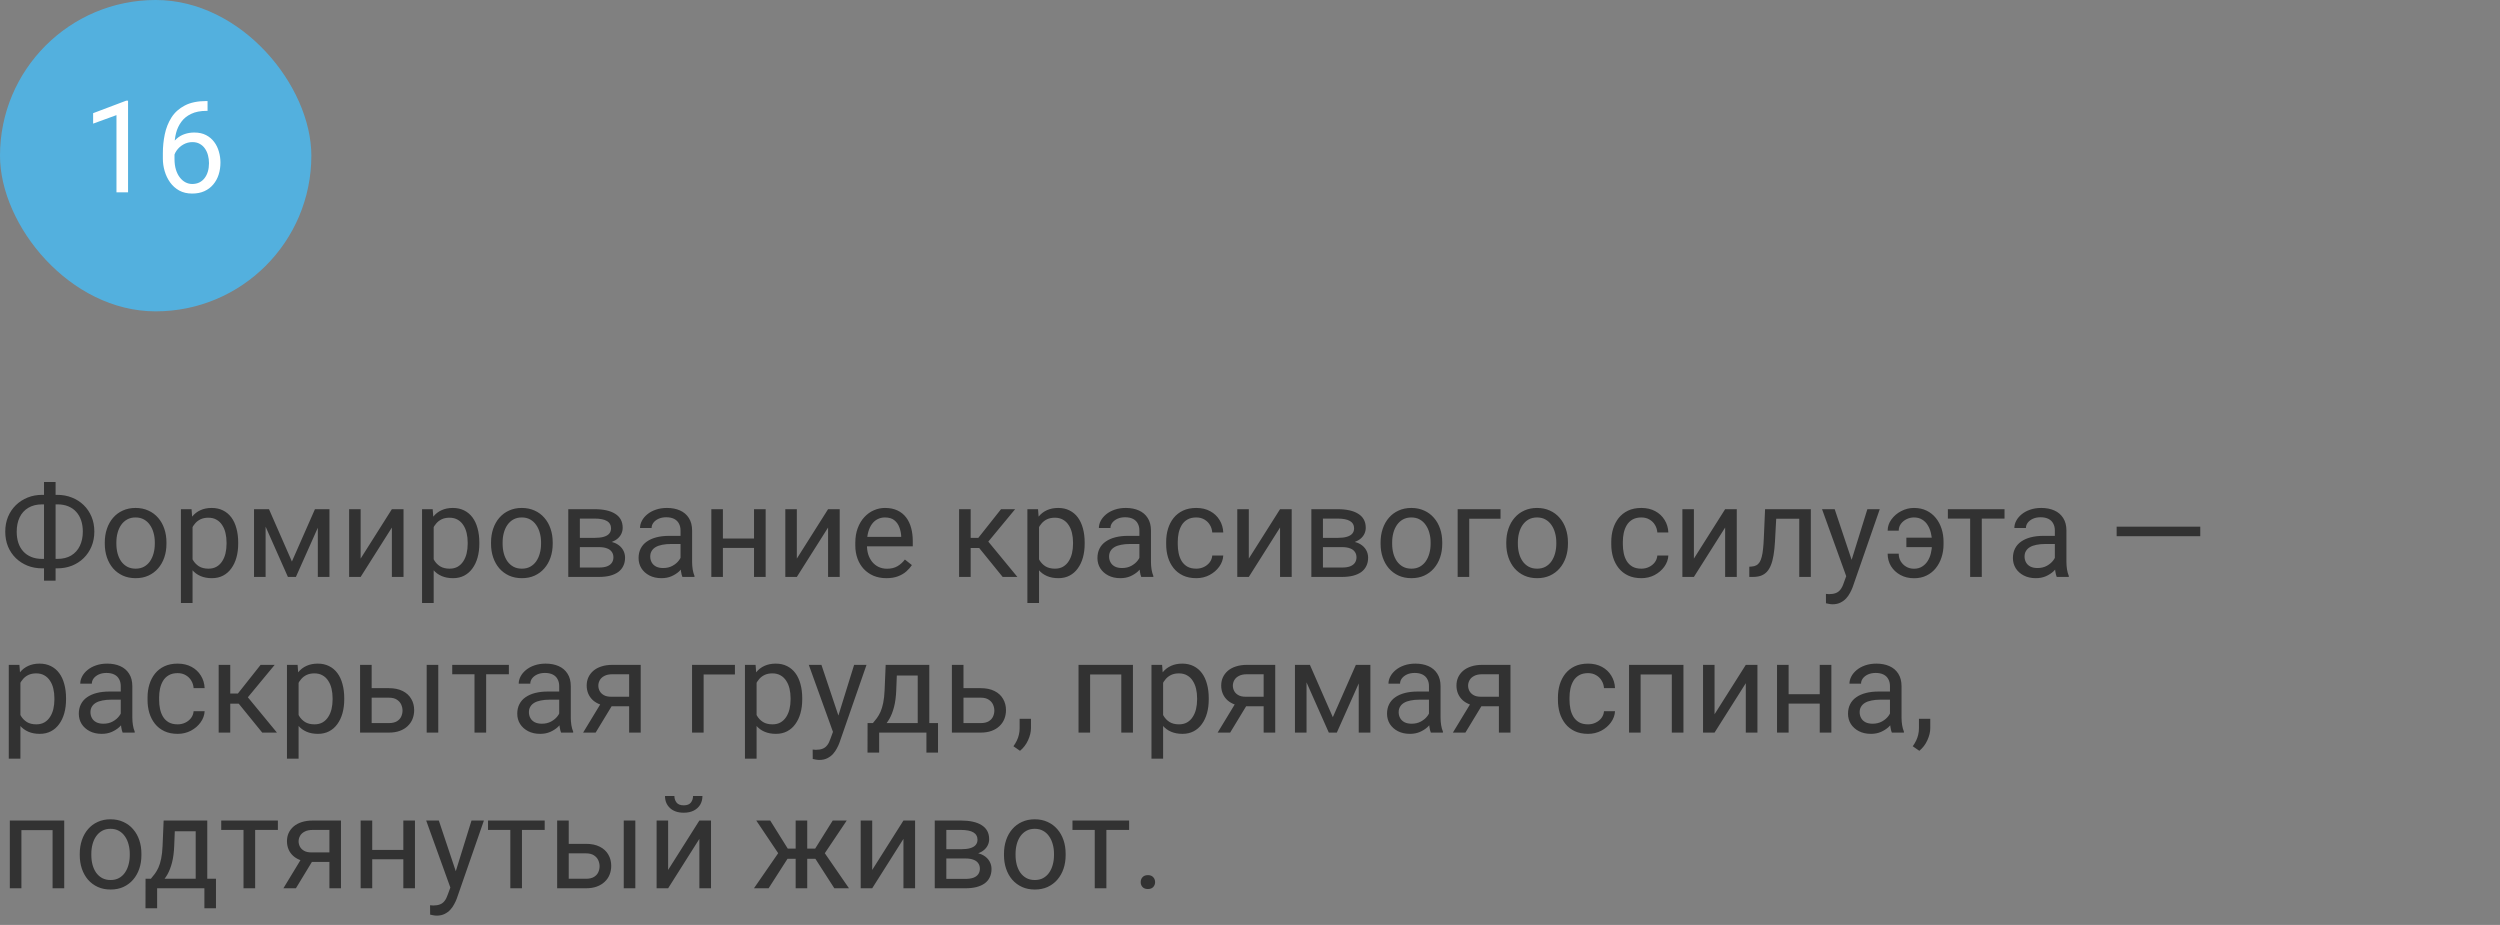 <?xml version="1.0" encoding="UTF-8"?> <svg xmlns="http://www.w3.org/2000/svg" width="273" height="101" viewBox="0 0 273 101" fill="none"><rect x="0" y="0" width="273" height="101" fill="#808080" stroke="none"/><rect width="34" height="34" rx="17" fill="#53B0DE"></rect><path d="M13.983 10.992V21H12.719V12.571L10.169 13.501V12.359L13.785 10.992H13.983ZM22.556 11.033H22.665V12.106H22.556C21.886 12.106 21.325 12.216 20.874 12.435C20.423 12.649 20.065 12.938 19.801 13.303C19.537 13.663 19.345 14.068 19.227 14.52C19.113 14.971 19.056 15.429 19.056 15.894V17.356C19.056 17.799 19.108 18.19 19.213 18.532C19.318 18.869 19.461 19.154 19.644 19.387C19.826 19.619 20.031 19.795 20.259 19.913C20.491 20.032 20.733 20.091 20.983 20.091C21.275 20.091 21.535 20.036 21.763 19.927C21.991 19.813 22.182 19.656 22.337 19.455C22.496 19.25 22.617 19.009 22.699 18.73C22.781 18.453 22.822 18.147 22.822 17.814C22.822 17.518 22.786 17.233 22.713 16.96C22.64 16.682 22.528 16.436 22.378 16.222C22.227 16.003 22.038 15.832 21.811 15.709C21.587 15.581 21.321 15.518 21.011 15.518C20.66 15.518 20.332 15.604 20.026 15.777C19.726 15.946 19.477 16.169 19.281 16.447C19.09 16.721 18.98 17.019 18.953 17.343L18.283 17.336C18.347 16.826 18.465 16.39 18.639 16.03C18.816 15.666 19.035 15.37 19.295 15.142C19.559 14.909 19.853 14.741 20.177 14.636C20.505 14.526 20.851 14.472 21.216 14.472C21.713 14.472 22.141 14.565 22.501 14.752C22.861 14.939 23.157 15.19 23.39 15.504C23.622 15.814 23.793 16.165 23.902 16.557C24.016 16.944 24.073 17.343 24.073 17.753C24.073 18.222 24.007 18.662 23.875 19.072C23.743 19.482 23.545 19.842 23.28 20.152C23.02 20.462 22.699 20.704 22.316 20.877C21.934 21.05 21.489 21.137 20.983 21.137C20.446 21.137 19.976 21.027 19.575 20.809C19.174 20.585 18.841 20.289 18.577 19.92C18.313 19.551 18.115 19.141 17.982 18.689C17.85 18.238 17.784 17.78 17.784 17.315V16.721C17.784 16.019 17.855 15.331 17.996 14.656C18.137 13.982 18.381 13.371 18.727 12.824C19.078 12.277 19.564 11.842 20.184 11.519C20.803 11.195 21.594 11.033 22.556 11.033Z" fill="white"></path><path d="M4.607 54.038H6.255C6.829 54.038 7.36 54.136 7.848 54.332C8.34 54.523 8.768 54.797 9.133 55.152C9.502 55.508 9.789 55.932 9.994 56.424C10.199 56.911 10.302 57.452 10.302 58.044C10.302 58.636 10.199 59.179 9.994 59.671C9.789 60.163 9.502 60.589 9.133 60.949C8.768 61.305 8.34 61.58 7.848 61.776C7.36 61.968 6.829 62.063 6.255 62.063H4.607C4.033 62.063 3.502 61.968 3.015 61.776C2.527 61.58 2.099 61.305 1.729 60.949C1.365 60.594 1.08 60.172 0.875 59.685C0.674 59.192 0.574 58.65 0.574 58.058C0.574 57.465 0.674 56.925 0.875 56.438C1.08 55.945 1.365 55.522 1.729 55.166C2.099 54.806 2.527 54.528 3.015 54.332C3.502 54.136 4.033 54.038 4.607 54.038ZM4.607 55.077C4.01 55.077 3.505 55.203 3.09 55.453C2.675 55.699 2.361 56.046 2.146 56.492C1.932 56.939 1.825 57.461 1.825 58.058C1.825 58.509 1.884 58.917 2.003 59.281C2.126 59.646 2.306 59.958 2.543 60.218C2.78 60.477 3.072 60.678 3.418 60.819C3.764 60.961 4.161 61.031 4.607 61.031H6.269C6.861 61.031 7.362 60.908 7.772 60.662C8.187 60.411 8.502 60.063 8.716 59.616C8.935 59.165 9.044 58.641 9.044 58.044C9.044 57.597 8.982 57.192 8.859 56.827C8.736 56.463 8.556 56.15 8.319 55.891C8.087 55.631 7.798 55.43 7.451 55.289C7.109 55.148 6.715 55.077 6.269 55.077H4.607ZM6.07 52.637V63.41H4.806V52.637H6.07ZM11.443 59.384V59.227C11.443 58.693 11.521 58.199 11.676 57.743C11.831 57.283 12.054 56.884 12.346 56.547C12.637 56.205 12.991 55.941 13.405 55.754C13.82 55.562 14.285 55.467 14.8 55.467C15.319 55.467 15.787 55.562 16.201 55.754C16.62 55.941 16.976 56.205 17.268 56.547C17.564 56.884 17.789 57.283 17.944 57.743C18.099 58.199 18.177 58.693 18.177 59.227V59.384C18.177 59.917 18.099 60.411 17.944 60.867C17.789 61.323 17.564 61.722 17.268 62.063C16.976 62.401 16.623 62.665 16.208 62.856C15.798 63.043 15.333 63.137 14.813 63.137C14.294 63.137 13.827 63.043 13.412 62.856C12.997 62.665 12.642 62.401 12.346 62.063C12.054 61.722 11.831 61.323 11.676 60.867C11.521 60.411 11.443 59.917 11.443 59.384ZM12.708 59.227V59.384C12.708 59.753 12.751 60.102 12.838 60.43C12.925 60.753 13.054 61.04 13.227 61.291C13.405 61.542 13.626 61.74 13.891 61.886C14.155 62.027 14.463 62.098 14.813 62.098C15.16 62.098 15.463 62.027 15.723 61.886C15.987 61.74 16.206 61.542 16.379 61.291C16.552 61.04 16.682 60.753 16.769 60.43C16.86 60.102 16.905 59.753 16.905 59.384V59.227C16.905 58.862 16.86 58.518 16.769 58.194C16.682 57.866 16.55 57.577 16.372 57.326C16.199 57.071 15.98 56.87 15.716 56.725C15.456 56.579 15.151 56.506 14.8 56.506C14.454 56.506 14.148 56.579 13.884 56.725C13.624 56.87 13.405 57.071 13.227 57.326C13.054 57.577 12.925 57.866 12.838 58.194C12.751 58.518 12.708 58.862 12.708 59.227ZM21.027 57.025V65.844H19.756V55.603H20.918L21.027 57.025ZM26.011 59.24V59.384C26.011 59.922 25.947 60.421 25.819 60.881C25.692 61.337 25.505 61.733 25.259 62.07C25.017 62.408 24.719 62.67 24.363 62.856C24.008 63.043 23.6 63.137 23.14 63.137C22.67 63.137 22.256 63.059 21.895 62.904C21.535 62.749 21.23 62.524 20.98 62.227C20.729 61.931 20.528 61.576 20.378 61.161C20.232 60.746 20.132 60.279 20.077 59.76V58.994C20.132 58.447 20.234 57.957 20.385 57.524C20.535 57.092 20.733 56.722 20.98 56.417C21.23 56.107 21.533 55.872 21.889 55.713C22.244 55.549 22.654 55.467 23.119 55.467C23.584 55.467 23.996 55.558 24.356 55.74C24.716 55.918 25.02 56.173 25.266 56.506C25.512 56.839 25.696 57.237 25.819 57.702C25.947 58.162 26.011 58.675 26.011 59.24ZM24.739 59.384V59.24C24.739 58.871 24.701 58.525 24.623 58.201C24.546 57.873 24.425 57.586 24.261 57.34C24.101 57.089 23.896 56.893 23.645 56.752C23.395 56.606 23.096 56.533 22.75 56.533C22.431 56.533 22.153 56.588 21.916 56.697C21.684 56.807 21.485 56.955 21.321 57.142C21.157 57.324 21.023 57.533 20.918 57.77C20.818 58.003 20.742 58.245 20.692 58.495V60.266C20.784 60.585 20.911 60.885 21.075 61.168C21.239 61.446 21.458 61.672 21.731 61.845C22.005 62.013 22.349 62.098 22.764 62.098C23.105 62.098 23.399 62.027 23.645 61.886C23.896 61.74 24.101 61.542 24.261 61.291C24.425 61.04 24.546 60.753 24.623 60.43C24.701 60.102 24.739 59.753 24.739 59.384ZM31.876 61.318L34.392 55.603H35.608L32.313 63H31.439L28.157 55.603H29.374L31.876 61.318ZM29.005 55.603V63H27.74V55.603H29.005ZM34.706 63V55.603H35.977V63H34.706ZM39.382 60.997L42.793 55.603H44.065V63H42.793V57.606L39.382 63H38.124V55.603H39.382V60.997ZM47.359 57.025V65.844H46.088V55.603H47.25L47.359 57.025ZM52.343 59.24V59.384C52.343 59.922 52.279 60.421 52.151 60.881C52.024 61.337 51.837 61.733 51.591 62.07C51.349 62.408 51.051 62.67 50.695 62.856C50.34 63.043 49.932 63.137 49.472 63.137C49.002 63.137 48.588 63.059 48.227 62.904C47.867 62.749 47.562 62.524 47.312 62.227C47.061 61.931 46.86 61.576 46.71 61.161C46.564 60.746 46.464 60.279 46.409 59.76V58.994C46.464 58.447 46.566 57.957 46.717 57.524C46.867 57.092 47.065 56.722 47.312 56.417C47.562 56.107 47.865 55.872 48.221 55.713C48.576 55.549 48.986 55.467 49.451 55.467C49.916 55.467 50.328 55.558 50.688 55.74C51.048 55.918 51.352 56.173 51.598 56.506C51.844 56.839 52.028 57.237 52.151 57.702C52.279 58.162 52.343 58.675 52.343 59.24ZM51.071 59.384V59.24C51.071 58.871 51.033 58.525 50.955 58.201C50.878 57.873 50.757 57.586 50.593 57.34C50.433 57.089 50.228 56.893 49.977 56.752C49.727 56.606 49.428 56.533 49.082 56.533C48.763 56.533 48.485 56.588 48.248 56.697C48.016 56.807 47.817 56.955 47.653 57.142C47.489 57.324 47.355 57.533 47.25 57.77C47.15 58.003 47.075 58.245 47.024 58.495V60.266C47.116 60.585 47.243 60.885 47.407 61.168C47.571 61.446 47.79 61.672 48.063 61.845C48.337 62.013 48.681 62.098 49.096 62.098C49.438 62.098 49.731 62.027 49.977 61.886C50.228 61.74 50.433 61.542 50.593 61.291C50.757 61.04 50.878 60.753 50.955 60.43C51.033 60.102 51.071 59.753 51.071 59.384ZM53.621 59.384V59.227C53.621 58.693 53.699 58.199 53.853 57.743C54.008 57.283 54.232 56.884 54.523 56.547C54.815 56.205 55.168 55.941 55.583 55.754C55.998 55.562 56.463 55.467 56.977 55.467C57.497 55.467 57.964 55.562 58.379 55.754C58.798 55.941 59.154 56.205 59.445 56.547C59.742 56.884 59.967 57.283 60.122 57.743C60.277 58.199 60.355 58.693 60.355 59.227V59.384C60.355 59.917 60.277 60.411 60.122 60.867C59.967 61.323 59.742 61.722 59.445 62.063C59.154 62.401 58.8 62.665 58.386 62.856C57.976 63.043 57.511 63.137 56.991 63.137C56.472 63.137 56.005 63.043 55.59 62.856C55.175 62.665 54.82 62.401 54.523 62.063C54.232 61.722 54.008 61.323 53.853 60.867C53.699 60.411 53.621 59.917 53.621 59.384ZM54.886 59.227V59.384C54.886 59.753 54.929 60.102 55.016 60.43C55.102 60.753 55.232 61.04 55.405 61.291C55.583 61.542 55.804 61.74 56.068 61.886C56.333 62.027 56.64 62.098 56.991 62.098C57.338 62.098 57.641 62.027 57.9 61.886C58.165 61.74 58.383 61.542 58.557 61.291C58.73 61.04 58.86 60.753 58.946 60.43C59.037 60.102 59.083 59.753 59.083 59.384V59.227C59.083 58.862 59.037 58.518 58.946 58.194C58.86 57.866 58.727 57.577 58.55 57.326C58.377 57.071 58.158 56.87 57.894 56.725C57.634 56.579 57.328 56.506 56.977 56.506C56.631 56.506 56.326 56.579 56.062 56.725C55.802 56.87 55.583 57.071 55.405 57.326C55.232 57.577 55.102 57.866 55.016 58.194C54.929 58.518 54.886 58.862 54.886 59.227ZM65.413 59.746H62.986L62.973 58.734H64.955C65.347 58.734 65.673 58.696 65.933 58.618C66.197 58.541 66.395 58.425 66.527 58.27C66.659 58.115 66.726 57.923 66.726 57.695C66.726 57.518 66.687 57.363 66.609 57.23C66.537 57.094 66.425 56.982 66.274 56.895C66.124 56.804 65.937 56.738 65.714 56.697C65.495 56.652 65.238 56.629 64.941 56.629H63.321V63H62.057V55.603H64.941C65.411 55.603 65.832 55.645 66.206 55.727C66.584 55.809 66.906 55.934 67.17 56.102C67.439 56.267 67.644 56.476 67.785 56.731C67.926 56.987 67.997 57.287 67.997 57.634C67.997 57.857 67.951 58.069 67.86 58.27C67.769 58.47 67.635 58.648 67.457 58.803C67.279 58.958 67.061 59.085 66.801 59.185C66.541 59.281 66.243 59.343 65.905 59.37L65.413 59.746ZM65.413 63H62.528L63.157 61.975H65.413C65.764 61.975 66.056 61.931 66.288 61.845C66.52 61.754 66.694 61.626 66.808 61.462C66.926 61.293 66.985 61.093 66.985 60.86C66.985 60.628 66.926 60.43 66.808 60.266C66.694 60.097 66.52 59.969 66.288 59.883C66.056 59.792 65.764 59.746 65.413 59.746H63.492L63.506 58.734H65.905L66.363 59.117C66.769 59.149 67.113 59.249 67.395 59.418C67.678 59.587 67.892 59.801 68.038 60.06C68.184 60.316 68.257 60.594 68.257 60.895C68.257 61.241 68.191 61.546 68.059 61.81C67.931 62.075 67.744 62.296 67.498 62.474C67.252 62.647 66.954 62.779 66.603 62.87C66.252 62.957 65.855 63 65.413 63ZM74.314 61.735V57.928C74.314 57.636 74.254 57.383 74.136 57.169C74.022 56.95 73.849 56.782 73.616 56.663C73.384 56.545 73.097 56.485 72.755 56.485C72.436 56.485 72.156 56.54 71.914 56.649C71.677 56.759 71.49 56.902 71.353 57.08C71.221 57.258 71.155 57.449 71.155 57.654H69.891C69.891 57.39 69.959 57.128 70.096 56.868C70.232 56.608 70.428 56.374 70.684 56.164C70.943 55.95 71.253 55.781 71.613 55.658C71.978 55.531 72.383 55.467 72.83 55.467C73.368 55.467 73.842 55.558 74.252 55.74C74.667 55.922 74.99 56.198 75.223 56.567C75.46 56.932 75.578 57.39 75.578 57.941V61.387C75.578 61.633 75.599 61.895 75.64 62.173C75.685 62.451 75.751 62.69 75.838 62.891V63H74.519C74.455 62.854 74.405 62.66 74.368 62.419C74.332 62.173 74.314 61.945 74.314 61.735ZM74.532 58.516L74.546 59.404H73.268C72.908 59.404 72.586 59.434 72.304 59.493C72.021 59.548 71.784 59.632 71.593 59.746C71.401 59.86 71.255 60.004 71.155 60.177C71.055 60.345 71.005 60.544 71.005 60.772C71.005 61.004 71.057 61.216 71.162 61.407C71.267 61.599 71.424 61.751 71.634 61.865C71.848 61.975 72.11 62.029 72.42 62.029C72.807 62.029 73.149 61.947 73.445 61.783C73.742 61.619 73.976 61.419 74.149 61.182C74.327 60.945 74.423 60.715 74.436 60.491L74.977 61.1C74.945 61.291 74.858 61.503 74.717 61.735C74.576 61.968 74.386 62.191 74.149 62.405C73.917 62.615 73.639 62.79 73.315 62.932C72.996 63.068 72.636 63.137 72.235 63.137C71.734 63.137 71.294 63.039 70.916 62.843C70.542 62.647 70.251 62.385 70.041 62.057C69.836 61.724 69.733 61.352 69.733 60.942C69.733 60.546 69.811 60.197 69.966 59.897C70.121 59.591 70.344 59.338 70.636 59.138C70.927 58.933 71.278 58.778 71.689 58.673C72.099 58.568 72.557 58.516 73.062 58.516H74.532ZM82.585 58.81V59.835H78.675V58.81H82.585ZM78.941 55.603V63H77.677V55.603H78.941ZM83.61 55.603V63H82.339V55.603H83.61ZM87.015 60.997L90.426 55.603H91.697V63H90.426V57.606L87.015 63H85.757V55.603H87.015V60.997ZM96.797 63.137C96.282 63.137 95.815 63.05 95.395 62.877C94.981 62.699 94.623 62.451 94.322 62.132C94.026 61.813 93.798 61.435 93.639 60.997C93.479 60.56 93.399 60.081 93.399 59.562V59.274C93.399 58.673 93.488 58.137 93.666 57.668C93.844 57.194 94.085 56.793 94.391 56.465C94.696 56.137 95.042 55.888 95.43 55.72C95.817 55.551 96.218 55.467 96.633 55.467C97.162 55.467 97.617 55.558 98 55.74C98.387 55.922 98.704 56.178 98.95 56.506C99.196 56.829 99.379 57.212 99.497 57.654C99.616 58.092 99.675 58.57 99.675 59.09V59.657H94.151V58.625H98.41V58.529C98.392 58.201 98.324 57.882 98.205 57.572C98.091 57.262 97.909 57.007 97.658 56.807C97.408 56.606 97.066 56.506 96.633 56.506C96.346 56.506 96.081 56.567 95.84 56.69C95.598 56.809 95.391 56.987 95.218 57.224C95.045 57.461 94.91 57.75 94.814 58.092C94.719 58.434 94.671 58.828 94.671 59.274V59.562C94.671 59.912 94.719 60.243 94.814 60.553C94.915 60.858 95.058 61.127 95.245 61.359C95.436 61.592 95.667 61.774 95.936 61.906C96.209 62.038 96.519 62.105 96.865 62.105C97.312 62.105 97.69 62.013 98 61.831C98.31 61.649 98.581 61.405 98.814 61.1L99.579 61.708C99.42 61.95 99.217 62.18 98.971 62.398C98.725 62.617 98.421 62.795 98.061 62.932C97.706 63.068 97.284 63.137 96.797 63.137ZM105.998 55.603V63H104.733V55.603H105.998ZM110.852 55.603L107.345 59.842H105.574L105.383 58.734H106.832L109.313 55.603H110.852ZM109.491 63L106.771 59.65L107.584 58.734L111.098 63H109.491ZM113.463 57.025V65.844H112.191V55.603H113.354L113.463 57.025ZM118.446 59.24V59.384C118.446 59.922 118.382 60.421 118.255 60.881C118.127 61.337 117.94 61.733 117.694 62.07C117.453 62.408 117.154 62.67 116.799 62.856C116.443 63.043 116.035 63.137 115.575 63.137C115.106 63.137 114.691 63.059 114.331 62.904C113.971 62.749 113.666 62.524 113.415 62.227C113.164 61.931 112.964 61.576 112.813 61.161C112.668 60.746 112.567 60.279 112.513 59.76V58.994C112.567 58.447 112.67 57.957 112.82 57.524C112.971 57.092 113.169 56.722 113.415 56.417C113.666 56.107 113.969 55.872 114.324 55.713C114.68 55.549 115.09 55.467 115.555 55.467C116.02 55.467 116.432 55.558 116.792 55.74C117.152 55.918 117.455 56.173 117.701 56.506C117.947 56.839 118.132 57.237 118.255 57.702C118.382 58.162 118.446 58.675 118.446 59.24ZM117.175 59.384V59.24C117.175 58.871 117.136 58.525 117.059 58.201C116.981 57.873 116.86 57.586 116.696 57.34C116.537 57.089 116.332 56.893 116.081 56.752C115.83 56.606 115.532 56.533 115.186 56.533C114.867 56.533 114.589 56.588 114.352 56.697C114.119 56.807 113.921 56.955 113.757 57.142C113.593 57.324 113.458 57.533 113.354 57.77C113.253 58.003 113.178 58.245 113.128 58.495V60.266C113.219 60.585 113.347 60.885 113.511 61.168C113.675 61.446 113.894 61.672 114.167 61.845C114.44 62.013 114.785 62.098 115.199 62.098C115.541 62.098 115.835 62.027 116.081 61.886C116.332 61.74 116.537 61.542 116.696 61.291C116.86 61.04 116.981 60.753 117.059 60.43C117.136 60.102 117.175 59.753 117.175 59.384ZM124.421 61.735V57.928C124.421 57.636 124.362 57.383 124.243 57.169C124.129 56.95 123.956 56.782 123.724 56.663C123.491 56.545 123.204 56.485 122.862 56.485C122.543 56.485 122.263 56.54 122.021 56.649C121.785 56.759 121.598 56.902 121.461 57.08C121.329 57.258 121.263 57.449 121.263 57.654H119.998C119.998 57.39 120.066 57.128 120.203 56.868C120.34 56.608 120.536 56.374 120.791 56.164C121.051 55.95 121.361 55.781 121.721 55.658C122.085 55.531 122.491 55.467 122.938 55.467C123.475 55.467 123.949 55.558 124.359 55.74C124.774 55.922 125.098 56.198 125.33 56.567C125.567 56.932 125.686 57.39 125.686 57.941V61.387C125.686 61.633 125.706 61.895 125.747 62.173C125.793 62.451 125.859 62.69 125.945 62.891V63H124.626C124.562 62.854 124.512 62.66 124.476 62.419C124.439 62.173 124.421 61.945 124.421 61.735ZM124.64 58.516L124.653 59.404H123.375C123.015 59.404 122.694 59.434 122.411 59.493C122.129 59.548 121.892 59.632 121.7 59.746C121.509 59.86 121.363 60.004 121.263 60.177C121.162 60.345 121.112 60.544 121.112 60.772C121.112 61.004 121.165 61.216 121.27 61.407C121.374 61.599 121.532 61.751 121.741 61.865C121.955 61.975 122.217 62.029 122.527 62.029C122.915 62.029 123.257 61.947 123.553 61.783C123.849 61.619 124.084 61.419 124.257 61.182C124.435 60.945 124.53 60.715 124.544 60.491L125.084 61.1C125.052 61.291 124.965 61.503 124.824 61.735C124.683 61.968 124.494 62.191 124.257 62.405C124.024 62.615 123.746 62.79 123.423 62.932C123.104 63.068 122.744 63.137 122.343 63.137C121.841 63.137 121.402 63.039 121.023 62.843C120.65 62.647 120.358 62.385 120.148 62.057C119.943 61.724 119.841 61.352 119.841 60.942C119.841 60.546 119.918 60.197 120.073 59.897C120.228 59.591 120.451 59.338 120.743 59.138C121.035 58.933 121.386 58.778 121.796 58.673C122.206 58.568 122.664 58.516 123.17 58.516H124.64ZM130.635 62.098C130.936 62.098 131.214 62.036 131.469 61.913C131.724 61.79 131.934 61.621 132.098 61.407C132.262 61.188 132.355 60.94 132.378 60.662H133.581C133.558 61.1 133.41 61.508 133.137 61.886C132.868 62.259 132.515 62.562 132.077 62.795C131.64 63.023 131.159 63.137 130.635 63.137C130.079 63.137 129.593 63.039 129.179 62.843C128.769 62.647 128.427 62.378 128.153 62.036C127.884 61.694 127.682 61.302 127.545 60.86C127.413 60.414 127.347 59.942 127.347 59.445V59.158C127.347 58.661 127.413 58.192 127.545 57.75C127.682 57.303 127.884 56.909 128.153 56.567C128.427 56.226 128.769 55.957 129.179 55.761C129.593 55.565 130.079 55.467 130.635 55.467C131.214 55.467 131.719 55.585 132.152 55.822C132.585 56.055 132.925 56.374 133.171 56.779C133.422 57.18 133.558 57.636 133.581 58.147H132.378C132.355 57.841 132.269 57.565 132.118 57.319C131.972 57.073 131.772 56.877 131.517 56.731C131.266 56.581 130.972 56.506 130.635 56.506C130.247 56.506 129.922 56.583 129.657 56.738C129.397 56.889 129.19 57.094 129.035 57.353C128.885 57.609 128.775 57.894 128.707 58.208C128.643 58.518 128.611 58.835 128.611 59.158V59.445C128.611 59.769 128.643 60.088 128.707 60.402C128.771 60.717 128.878 61.002 129.028 61.257C129.183 61.512 129.391 61.717 129.65 61.872C129.915 62.023 130.243 62.098 130.635 62.098ZM136.37 60.997L139.781 55.603H141.053V63H139.781V57.606L136.37 63H135.112V55.603H136.37V60.997ZM146.556 59.746H144.129L144.115 58.734H146.098C146.49 58.734 146.815 58.696 147.075 58.618C147.34 58.541 147.538 58.425 147.67 58.27C147.802 58.115 147.868 57.923 147.868 57.695C147.868 57.518 147.829 57.363 147.752 57.23C147.679 57.094 147.567 56.982 147.417 56.895C147.267 56.804 147.08 56.738 146.856 56.697C146.638 56.652 146.38 56.629 146.084 56.629H144.464V63H143.199V55.603H146.084C146.553 55.603 146.975 55.645 147.349 55.727C147.727 55.809 148.048 55.934 148.312 56.102C148.581 56.267 148.786 56.476 148.928 56.731C149.069 56.987 149.14 57.287 149.14 57.634C149.14 57.857 149.094 58.069 149.003 58.27C148.912 58.47 148.777 58.648 148.6 58.803C148.422 58.958 148.203 59.085 147.943 59.185C147.684 59.281 147.385 59.343 147.048 59.37L146.556 59.746ZM146.556 63H143.671L144.3 61.975H146.556C146.907 61.975 147.198 61.931 147.431 61.845C147.663 61.754 147.836 61.626 147.95 61.462C148.069 61.293 148.128 61.093 148.128 60.86C148.128 60.628 148.069 60.43 147.95 60.266C147.836 60.097 147.663 59.969 147.431 59.883C147.198 59.792 146.907 59.746 146.556 59.746H144.635L144.648 58.734H147.048L147.506 59.117C147.911 59.149 148.256 59.249 148.538 59.418C148.821 59.587 149.035 59.801 149.181 60.06C149.326 60.316 149.399 60.594 149.399 60.895C149.399 61.241 149.333 61.546 149.201 61.81C149.074 62.075 148.887 62.296 148.641 62.474C148.395 62.647 148.096 62.779 147.745 62.87C147.394 62.957 146.998 63 146.556 63ZM150.76 59.384V59.227C150.76 58.693 150.837 58.199 150.992 57.743C151.147 57.283 151.37 56.884 151.662 56.547C151.954 56.205 152.307 55.941 152.722 55.754C153.136 55.562 153.601 55.467 154.116 55.467C154.636 55.467 155.103 55.562 155.518 55.754C155.937 55.941 156.292 56.205 156.584 56.547C156.88 56.884 157.106 57.283 157.261 57.743C157.416 58.199 157.493 58.693 157.493 59.227V59.384C157.493 59.917 157.416 60.411 157.261 60.867C157.106 61.323 156.88 61.722 156.584 62.063C156.292 62.401 155.939 62.665 155.524 62.856C155.114 63.043 154.649 63.137 154.13 63.137C153.61 63.137 153.143 63.043 152.729 62.856C152.314 62.665 151.958 62.401 151.662 62.063C151.37 61.722 151.147 61.323 150.992 60.867C150.837 60.411 150.76 59.917 150.76 59.384ZM152.024 59.227V59.384C152.024 59.753 152.068 60.102 152.154 60.43C152.241 60.753 152.371 61.04 152.544 61.291C152.722 61.542 152.943 61.74 153.207 61.886C153.471 62.027 153.779 62.098 154.13 62.098C154.476 62.098 154.779 62.027 155.039 61.886C155.303 61.74 155.522 61.542 155.695 61.291C155.868 61.04 155.998 60.753 156.085 60.43C156.176 60.102 156.222 59.753 156.222 59.384V59.227C156.222 58.862 156.176 58.518 156.085 58.194C155.998 57.866 155.866 57.577 155.688 57.326C155.515 57.071 155.297 56.87 155.032 56.725C154.772 56.579 154.467 56.506 154.116 56.506C153.77 56.506 153.465 56.579 153.2 56.725C152.94 56.87 152.722 57.071 152.544 57.326C152.371 57.577 152.241 57.866 152.154 58.194C152.068 58.518 152.024 58.862 152.024 59.227ZM163.857 55.603V56.649H160.439V63H159.175V55.603H163.857ZM164.486 59.384V59.227C164.486 58.693 164.564 58.199 164.719 57.743C164.874 57.283 165.097 56.884 165.389 56.547C165.68 56.205 166.034 55.941 166.448 55.754C166.863 55.562 167.328 55.467 167.843 55.467C168.362 55.467 168.829 55.562 169.244 55.754C169.663 55.941 170.019 56.205 170.311 56.547C170.607 56.884 170.832 57.283 170.987 57.743C171.142 58.199 171.22 58.693 171.22 59.227V59.384C171.22 59.917 171.142 60.411 170.987 60.867C170.832 61.323 170.607 61.722 170.311 62.063C170.019 62.401 169.666 62.665 169.251 62.856C168.841 63.043 168.376 63.137 167.856 63.137C167.337 63.137 166.87 63.043 166.455 62.856C166.04 62.665 165.685 62.401 165.389 62.063C165.097 61.722 164.874 61.323 164.719 60.867C164.564 60.411 164.486 59.917 164.486 59.384ZM165.751 59.227V59.384C165.751 59.753 165.794 60.102 165.881 60.43C165.967 60.753 166.097 61.04 166.271 61.291C166.448 61.542 166.669 61.74 166.934 61.886C167.198 62.027 167.506 62.098 167.856 62.098C168.203 62.098 168.506 62.027 168.766 61.886C169.03 61.74 169.249 61.542 169.422 61.291C169.595 61.04 169.725 60.753 169.812 60.43C169.903 60.102 169.948 59.753 169.948 59.384V59.227C169.948 58.862 169.903 58.518 169.812 58.194C169.725 57.866 169.593 57.577 169.415 57.326C169.242 57.071 169.023 56.87 168.759 56.725C168.499 56.579 168.194 56.506 167.843 56.506C167.496 56.506 167.191 56.579 166.927 56.725C166.667 56.87 166.448 57.071 166.271 57.326C166.097 57.577 165.967 57.866 165.881 58.194C165.794 58.518 165.751 58.862 165.751 59.227ZM179.238 62.098C179.539 62.098 179.817 62.036 180.072 61.913C180.327 61.79 180.537 61.621 180.701 61.407C180.865 61.188 180.959 60.94 180.981 60.662H182.185C182.162 61.1 182.014 61.508 181.74 61.886C181.471 62.259 181.118 62.562 180.681 62.795C180.243 63.023 179.762 63.137 179.238 63.137C178.682 63.137 178.197 63.039 177.782 62.843C177.372 62.647 177.03 62.378 176.757 62.036C176.488 61.694 176.285 61.302 176.148 60.86C176.016 60.414 175.95 59.942 175.95 59.445V59.158C175.95 58.661 176.016 58.192 176.148 57.75C176.285 57.303 176.488 56.909 176.757 56.567C177.03 56.226 177.372 55.957 177.782 55.761C178.197 55.565 178.682 55.467 179.238 55.467C179.817 55.467 180.323 55.585 180.756 55.822C181.189 56.055 181.528 56.374 181.774 56.779C182.025 57.18 182.162 57.636 182.185 58.147H180.981C180.959 57.841 180.872 57.565 180.722 57.319C180.576 57.073 180.375 56.877 180.12 56.731C179.869 56.581 179.576 56.506 179.238 56.506C178.851 56.506 178.525 56.583 178.261 56.738C178.001 56.889 177.794 57.094 177.639 57.353C177.488 57.609 177.379 57.894 177.311 58.208C177.247 58.518 177.215 58.835 177.215 59.158V59.445C177.215 59.769 177.247 60.088 177.311 60.402C177.374 60.717 177.481 61.002 177.632 61.257C177.787 61.512 177.994 61.717 178.254 61.872C178.518 62.023 178.846 62.098 179.238 62.098ZM184.974 60.997L188.385 55.603H189.656V63H188.385V57.606L184.974 63H183.716V55.603H184.974V60.997ZM196.629 55.603V56.649H193.054V55.603H196.629ZM197.743 55.603V63H196.479V55.603H197.743ZM192.746 55.603H194.018L193.826 59.172C193.794 59.723 193.742 60.211 193.669 60.635C193.601 61.054 193.505 61.414 193.382 61.715C193.263 62.016 193.113 62.262 192.931 62.453C192.753 62.64 192.539 62.779 192.288 62.87C192.037 62.957 191.748 63 191.42 63H191.023V61.886L191.297 61.865C191.493 61.852 191.659 61.806 191.796 61.728C191.937 61.651 192.056 61.537 192.151 61.387C192.247 61.232 192.325 61.033 192.384 60.792C192.448 60.55 192.495 60.263 192.527 59.931C192.564 59.598 192.591 59.211 192.609 58.769L192.746 55.603ZM201.858 62.234L203.916 55.603H205.27L202.303 64.142C202.234 64.324 202.143 64.52 202.029 64.73C201.92 64.944 201.779 65.147 201.605 65.338C201.432 65.529 201.223 65.684 200.977 65.803C200.735 65.926 200.446 65.987 200.108 65.987C200.008 65.987 199.881 65.974 199.726 65.946C199.571 65.919 199.461 65.896 199.397 65.878L199.391 64.853C199.427 64.857 199.484 64.862 199.562 64.866C199.644 64.875 199.701 64.88 199.732 64.88C200.02 64.88 200.263 64.841 200.464 64.764C200.664 64.691 200.833 64.565 200.97 64.388C201.111 64.215 201.232 63.975 201.332 63.67L201.858 62.234ZM200.348 55.603L202.269 61.346L202.597 62.679L201.688 63.144L198.967 55.603H200.348ZM209.002 56.506C208.724 56.506 208.457 56.567 208.202 56.69C207.951 56.813 207.744 56.984 207.58 57.203C207.421 57.417 207.341 57.666 207.341 57.948H206.131C206.131 57.506 206.268 57.098 206.541 56.725C206.814 56.346 207.17 56.043 207.607 55.815C208.045 55.583 208.51 55.467 209.002 55.467C209.521 55.467 209.982 55.565 210.383 55.761C210.784 55.957 211.121 56.226 211.395 56.567C211.673 56.909 211.882 57.303 212.023 57.75C212.165 58.192 212.235 58.661 212.235 59.158V59.445C212.235 59.942 212.162 60.414 212.017 60.86C211.875 61.302 211.666 61.697 211.388 62.043C211.114 62.385 210.777 62.654 210.376 62.85C209.979 63.046 209.524 63.144 209.009 63.144C208.457 63.144 207.963 63.025 207.525 62.788C207.092 62.551 206.751 62.232 206.5 61.831C206.254 61.425 206.131 60.97 206.131 60.464H207.341C207.341 60.769 207.414 61.047 207.56 61.298C207.71 61.544 207.91 61.74 208.161 61.886C208.412 62.032 208.694 62.105 209.009 62.105C209.351 62.105 209.645 62.027 209.891 61.872C210.141 61.717 210.346 61.512 210.506 61.257C210.665 61.002 210.782 60.717 210.854 60.402C210.932 60.083 210.971 59.764 210.971 59.445V59.158C210.971 58.835 210.932 58.516 210.854 58.201C210.782 57.887 210.665 57.602 210.506 57.347C210.351 57.092 210.148 56.889 209.897 56.738C209.651 56.583 209.353 56.506 209.002 56.506ZM211.586 58.714V59.746H208.175V58.714H211.586ZM216.412 55.603V63H215.141V55.603H216.412ZM218.894 55.603V56.629H212.707V55.603H218.894ZM224.39 61.735V57.928C224.39 57.636 224.33 57.383 224.212 57.169C224.098 56.95 223.925 56.782 223.692 56.663C223.46 56.545 223.173 56.485 222.831 56.485C222.512 56.485 222.232 56.54 221.99 56.649C221.753 56.759 221.566 56.902 221.43 57.08C221.298 57.258 221.231 57.449 221.231 57.654H219.967C219.967 57.39 220.035 57.128 220.172 56.868C220.309 56.608 220.505 56.374 220.76 56.164C221.02 55.95 221.329 55.781 221.689 55.658C222.054 55.531 222.46 55.467 222.906 55.467C223.444 55.467 223.918 55.558 224.328 55.74C224.743 55.922 225.066 56.198 225.299 56.567C225.536 56.932 225.654 57.39 225.654 57.941V61.387C225.654 61.633 225.675 61.895 225.716 62.173C225.761 62.451 225.827 62.69 225.914 62.891V63H224.595C224.531 62.854 224.481 62.66 224.444 62.419C224.408 62.173 224.39 61.945 224.39 61.735ZM224.608 58.516L224.622 59.404H223.344C222.984 59.404 222.662 59.434 222.38 59.493C222.097 59.548 221.86 59.632 221.669 59.746C221.478 59.86 221.332 60.004 221.231 60.177C221.131 60.345 221.081 60.544 221.081 60.772C221.081 61.004 221.133 61.216 221.238 61.407C221.343 61.599 221.5 61.751 221.71 61.865C221.924 61.975 222.186 62.029 222.496 62.029C222.883 62.029 223.225 61.947 223.521 61.783C223.818 61.619 224.052 61.419 224.226 61.182C224.403 60.945 224.499 60.715 224.513 60.491L225.053 61.1C225.021 61.291 224.934 61.503 224.793 61.735C224.652 61.968 224.463 62.191 224.226 62.405C223.993 62.615 223.715 62.79 223.392 62.932C223.073 63.068 222.713 63.137 222.312 63.137C221.81 63.137 221.37 63.039 220.992 62.843C220.618 62.647 220.327 62.385 220.117 62.057C219.912 61.724 219.81 61.352 219.81 60.942C219.81 60.546 219.887 60.197 220.042 59.897C220.197 59.591 220.42 59.338 220.712 59.138C221.004 58.933 221.354 58.778 221.765 58.673C222.175 58.568 222.633 58.516 223.139 58.516H224.608ZM240.27 57.511V58.55H231.137V57.511H240.27ZM2.229 74.025V82.844H0.957V72.603H2.119L2.229 74.025ZM7.212 76.24V76.384C7.212 76.921 7.148 77.421 7.021 77.881C6.893 78.337 6.706 78.733 6.46 79.07C6.218 79.408 5.92 79.67 5.564 79.856C5.209 80.043 4.801 80.137 4.341 80.137C3.871 80.137 3.457 80.059 3.097 79.904C2.737 79.749 2.431 79.524 2.181 79.228C1.93 78.931 1.729 78.576 1.579 78.161C1.433 77.746 1.333 77.279 1.278 76.76V75.994C1.333 75.447 1.436 74.957 1.586 74.524C1.736 74.091 1.935 73.722 2.181 73.417C2.431 73.107 2.734 72.872 3.09 72.713C3.445 72.549 3.855 72.467 4.32 72.467C4.785 72.467 5.198 72.558 5.558 72.74C5.918 72.918 6.221 73.173 6.467 73.506C6.713 73.838 6.897 74.237 7.021 74.702C7.148 75.162 7.212 75.675 7.212 76.24ZM5.94 76.384V76.24C5.94 75.871 5.902 75.525 5.824 75.201C5.747 74.873 5.626 74.586 5.462 74.34C5.302 74.089 5.097 73.893 4.847 73.752C4.596 73.606 4.298 73.533 3.951 73.533C3.632 73.533 3.354 73.588 3.117 73.697C2.885 73.807 2.687 73.955 2.522 74.142C2.358 74.324 2.224 74.534 2.119 74.77C2.019 75.003 1.944 75.245 1.894 75.495V77.266C1.985 77.585 2.112 77.885 2.276 78.168C2.44 78.446 2.659 78.671 2.933 78.845C3.206 79.013 3.55 79.098 3.965 79.098C4.307 79.098 4.601 79.027 4.847 78.886C5.097 78.74 5.302 78.542 5.462 78.291C5.626 78.04 5.747 77.753 5.824 77.43C5.902 77.102 5.94 76.753 5.94 76.384ZM13.187 78.735V74.928C13.187 74.636 13.127 74.383 13.009 74.169C12.895 73.95 12.722 73.782 12.489 73.663C12.257 73.545 11.97 73.485 11.628 73.485C11.309 73.485 11.029 73.54 10.787 73.649C10.55 73.759 10.363 73.902 10.227 74.08C10.094 74.258 10.028 74.449 10.028 74.654H8.764C8.764 74.39 8.832 74.128 8.969 73.868C9.105 73.608 9.301 73.374 9.557 73.164C9.816 72.95 10.126 72.781 10.486 72.658C10.851 72.531 11.257 72.467 11.703 72.467C12.241 72.467 12.715 72.558 13.125 72.74C13.54 72.922 13.863 73.198 14.096 73.567C14.333 73.932 14.451 74.39 14.451 74.941V78.387C14.451 78.633 14.472 78.895 14.513 79.173C14.558 79.451 14.624 79.69 14.711 79.891V80H13.392C13.328 79.854 13.278 79.66 13.241 79.419C13.205 79.173 13.187 78.945 13.187 78.735ZM13.405 75.516L13.419 76.404H12.141C11.781 76.404 11.459 76.434 11.177 76.493C10.894 76.548 10.657 76.632 10.466 76.746C10.274 76.86 10.129 77.004 10.028 77.177C9.928 77.345 9.878 77.544 9.878 77.772C9.878 78.004 9.93 78.216 10.035 78.407C10.14 78.599 10.297 78.751 10.507 78.865C10.721 78.975 10.983 79.029 11.293 79.029C11.68 79.029 12.022 78.947 12.318 78.783C12.615 78.619 12.849 78.419 13.023 78.182C13.2 77.945 13.296 77.715 13.31 77.491L13.85 78.1C13.818 78.291 13.731 78.503 13.59 78.735C13.449 78.968 13.259 79.191 13.023 79.405C12.79 79.615 12.512 79.79 12.188 79.932C11.87 80.068 11.509 80.137 11.108 80.137C10.607 80.137 10.167 80.039 9.789 79.843C9.415 79.647 9.124 79.385 8.914 79.057C8.709 78.724 8.606 78.353 8.606 77.942C8.606 77.546 8.684 77.197 8.839 76.897C8.994 76.591 9.217 76.338 9.509 76.138C9.8 75.933 10.151 75.778 10.562 75.673C10.972 75.568 11.43 75.516 11.935 75.516H13.405ZM19.4 79.098C19.701 79.098 19.979 79.036 20.234 78.913C20.49 78.79 20.699 78.621 20.863 78.407C21.027 78.189 21.121 77.94 21.144 77.662H22.347C22.324 78.1 22.176 78.507 21.902 78.886C21.634 79.259 21.28 79.562 20.843 79.795C20.405 80.023 19.924 80.137 19.4 80.137C18.844 80.137 18.359 80.039 17.944 79.843C17.534 79.647 17.192 79.378 16.919 79.036C16.65 78.694 16.447 78.302 16.311 77.86C16.178 77.414 16.112 76.942 16.112 76.445V76.158C16.112 75.662 16.178 75.192 16.311 74.75C16.447 74.303 16.65 73.909 16.919 73.567C17.192 73.226 17.534 72.957 17.944 72.761C18.359 72.565 18.844 72.467 19.4 72.467C19.979 72.467 20.485 72.585 20.918 72.822C21.351 73.055 21.69 73.374 21.936 73.779C22.187 74.18 22.324 74.636 22.347 75.147H21.144C21.121 74.841 21.034 74.565 20.884 74.319C20.738 74.073 20.537 73.877 20.282 73.731C20.032 73.581 19.738 73.506 19.4 73.506C19.013 73.506 18.687 73.583 18.423 73.738C18.163 73.889 17.956 74.094 17.801 74.353C17.65 74.609 17.541 74.894 17.473 75.208C17.409 75.518 17.377 75.835 17.377 76.158V76.445C17.377 76.769 17.409 77.088 17.473 77.402C17.537 77.717 17.644 78.002 17.794 78.257C17.949 78.512 18.156 78.717 18.416 78.872C18.68 79.022 19.009 79.098 19.4 79.098ZM25.143 72.603V80H23.878V72.603H25.143ZM29.996 72.603L26.489 76.842H24.719L24.527 75.734H25.977L28.458 72.603H29.996ZM28.636 80L25.915 76.65L26.729 75.734L30.242 80H28.636ZM32.607 74.025V82.844H31.336V72.603H32.498L32.607 74.025ZM37.591 76.24V76.384C37.591 76.921 37.527 77.421 37.399 77.881C37.272 78.337 37.085 78.733 36.839 79.07C36.597 79.408 36.299 79.67 35.943 79.856C35.588 80.043 35.18 80.137 34.72 80.137C34.25 80.137 33.836 80.059 33.476 79.904C33.116 79.749 32.81 79.524 32.56 79.228C32.309 78.931 32.108 78.576 31.958 78.161C31.812 77.746 31.712 77.279 31.657 76.76V75.994C31.712 75.447 31.814 74.957 31.965 74.524C32.115 74.091 32.313 73.722 32.56 73.417C32.81 73.107 33.113 72.872 33.469 72.713C33.824 72.549 34.234 72.467 34.699 72.467C35.164 72.467 35.577 72.558 35.937 72.74C36.297 72.918 36.6 73.173 36.846 73.506C37.092 73.838 37.276 74.237 37.399 74.702C37.527 75.162 37.591 75.675 37.591 76.24ZM36.319 76.384V76.24C36.319 75.871 36.281 75.525 36.203 75.201C36.126 74.873 36.005 74.586 35.841 74.34C35.681 74.089 35.476 73.893 35.226 73.752C34.975 73.606 34.676 73.533 34.33 73.533C34.011 73.533 33.733 73.588 33.496 73.697C33.264 73.807 33.065 73.955 32.901 74.142C32.737 74.324 32.603 74.534 32.498 74.77C32.398 75.003 32.323 75.245 32.273 75.495V77.266C32.364 77.585 32.491 77.885 32.655 78.168C32.819 78.446 33.038 78.671 33.312 78.845C33.585 79.013 33.929 79.098 34.344 79.098C34.685 79.098 34.98 79.027 35.226 78.886C35.476 78.74 35.681 78.542 35.841 78.291C36.005 78.04 36.126 77.753 36.203 77.43C36.281 77.102 36.319 76.753 36.319 76.384ZM40.243 75.147H42.465C43.062 75.147 43.565 75.251 43.976 75.461C44.386 75.666 44.696 75.951 44.905 76.315C45.12 76.675 45.227 77.086 45.227 77.546C45.227 77.888 45.167 78.209 45.049 78.51C44.93 78.806 44.753 79.066 44.516 79.289C44.283 79.512 43.994 79.688 43.648 79.815C43.306 79.939 42.911 80 42.465 80H39.32V72.603H40.585V78.961H42.465C42.829 78.961 43.121 78.895 43.34 78.763C43.559 78.63 43.716 78.46 43.812 78.25C43.907 78.04 43.955 77.822 43.955 77.594C43.955 77.37 43.907 77.152 43.812 76.938C43.716 76.723 43.559 76.546 43.34 76.404C43.121 76.258 42.829 76.186 42.465 76.186H40.243V75.147ZM47.858 72.603V80H46.594V72.603H47.858ZM53.088 72.603V80H51.816V72.603H53.088ZM55.569 72.603V73.629H49.383V72.603H55.569ZM61.065 78.735V74.928C61.065 74.636 61.006 74.383 60.888 74.169C60.774 73.95 60.601 73.782 60.368 73.663C60.136 73.545 59.849 73.485 59.507 73.485C59.188 73.485 58.908 73.54 58.666 73.649C58.429 73.759 58.242 73.902 58.105 74.08C57.973 74.258 57.907 74.449 57.907 74.654H56.643C56.643 74.39 56.711 74.128 56.848 73.868C56.984 73.608 57.18 73.374 57.435 73.164C57.695 72.95 58.005 72.781 58.365 72.658C58.73 72.531 59.135 72.467 59.582 72.467C60.12 72.467 60.594 72.558 61.004 72.74C61.419 72.922 61.742 73.198 61.975 73.567C62.212 73.932 62.33 74.39 62.33 74.941V78.387C62.33 78.633 62.351 78.895 62.392 79.173C62.437 79.451 62.503 79.69 62.59 79.891V80H61.27C61.207 79.854 61.157 79.66 61.12 79.419C61.084 79.173 61.065 78.945 61.065 78.735ZM61.284 75.516L61.298 76.404H60.02C59.66 76.404 59.338 76.434 59.056 76.493C58.773 76.548 58.536 76.632 58.345 76.746C58.153 76.86 58.008 77.004 57.907 77.177C57.807 77.345 57.757 77.544 57.757 77.772C57.757 78.004 57.809 78.216 57.914 78.407C58.019 78.599 58.176 78.751 58.386 78.865C58.6 78.975 58.862 79.029 59.172 79.029C59.559 79.029 59.901 78.947 60.197 78.783C60.493 78.619 60.728 78.419 60.901 78.182C61.079 77.945 61.175 77.715 61.188 77.491L61.728 78.1C61.697 78.291 61.61 78.503 61.469 78.735C61.328 78.968 61.138 79.191 60.901 79.405C60.669 79.615 60.391 79.79 60.067 79.932C59.748 80.068 59.388 80.137 58.987 80.137C58.486 80.137 58.046 80.039 57.668 79.843C57.294 79.647 57.003 79.385 56.793 79.057C56.588 78.724 56.485 78.353 56.485 77.942C56.485 77.546 56.563 77.197 56.718 76.897C56.873 76.591 57.096 76.338 57.388 76.138C57.679 75.933 58.03 75.778 58.44 75.673C58.851 75.568 59.309 75.516 59.815 75.516H61.284ZM65.816 76.473H67.184L65.044 80H63.677L65.816 76.473ZM66.876 72.603H69.966V80H68.701V73.629H66.876C66.516 73.629 66.222 73.69 65.994 73.814C65.766 73.932 65.6 74.087 65.495 74.278C65.39 74.47 65.338 74.668 65.338 74.873C65.338 75.074 65.386 75.267 65.481 75.454C65.577 75.636 65.728 75.787 65.933 75.905C66.138 76.024 66.402 76.083 66.726 76.083H69.043V77.122H66.726C66.302 77.122 65.926 77.065 65.598 76.951C65.269 76.837 64.992 76.68 64.764 76.48C64.536 76.274 64.363 76.035 64.244 75.762C64.126 75.484 64.066 75.183 64.066 74.859C64.066 74.536 64.128 74.237 64.251 73.964C64.379 73.69 64.561 73.451 64.798 73.246C65.039 73.041 65.333 72.884 65.68 72.774C66.031 72.66 66.429 72.603 66.876 72.603ZM80.254 72.603V73.649H76.836V80H75.571V72.603H80.254ZM82.619 74.025V82.844H81.348V72.603H82.51L82.619 74.025ZM87.603 76.24V76.384C87.603 76.921 87.539 77.421 87.411 77.881C87.284 78.337 87.097 78.733 86.851 79.07C86.609 79.408 86.311 79.67 85.955 79.856C85.6 80.043 85.192 80.137 84.731 80.137C84.262 80.137 83.847 80.059 83.487 79.904C83.127 79.749 82.822 79.524 82.571 79.228C82.321 78.931 82.12 78.576 81.97 78.161C81.824 77.746 81.724 77.279 81.669 76.76V75.994C81.724 75.447 81.826 74.957 81.977 74.524C82.127 74.091 82.325 73.722 82.571 73.417C82.822 73.107 83.125 72.872 83.481 72.713C83.836 72.549 84.246 72.467 84.711 72.467C85.176 72.467 85.588 72.558 85.948 72.74C86.308 72.918 86.611 73.173 86.857 73.506C87.103 73.838 87.288 74.237 87.411 74.702C87.539 75.162 87.603 75.675 87.603 76.24ZM86.331 76.384V76.24C86.331 75.871 86.292 75.525 86.215 75.201C86.137 74.873 86.017 74.586 85.853 74.34C85.693 74.089 85.488 73.893 85.237 73.752C84.987 73.606 84.688 73.533 84.342 73.533C84.023 73.533 83.745 73.588 83.508 73.697C83.275 73.807 83.077 73.955 82.913 74.142C82.749 74.324 82.615 74.534 82.51 74.77C82.409 75.003 82.334 75.245 82.284 75.495V77.266C82.375 77.585 82.503 77.885 82.667 78.168C82.831 78.446 83.05 78.671 83.323 78.845C83.597 79.013 83.941 79.098 84.356 79.098C84.697 79.098 84.991 79.027 85.237 78.886C85.488 78.74 85.693 78.542 85.853 78.291C86.017 78.04 86.137 77.753 86.215 77.43C86.292 77.102 86.331 76.753 86.331 76.384ZM91.212 79.234L93.269 72.603H94.623L91.656 81.142C91.588 81.324 91.497 81.52 91.383 81.73C91.273 81.944 91.132 82.147 90.959 82.338C90.786 82.529 90.576 82.684 90.33 82.803C90.088 82.926 89.799 82.987 89.462 82.987C89.362 82.987 89.234 82.974 89.079 82.946C88.924 82.919 88.815 82.896 88.751 82.878L88.744 81.853C88.781 81.857 88.838 81.862 88.915 81.866C88.997 81.875 89.054 81.88 89.086 81.88C89.373 81.88 89.617 81.841 89.817 81.764C90.018 81.691 90.186 81.565 90.323 81.388C90.465 81.215 90.585 80.975 90.686 80.67L91.212 79.234ZM89.701 72.603L91.622 78.346L91.95 79.679L91.041 80.144L88.32 72.603H89.701ZM96.715 72.603H97.98L97.87 75.372C97.843 76.074 97.763 76.68 97.631 77.19C97.499 77.701 97.33 78.136 97.125 78.496C96.92 78.852 96.69 79.15 96.435 79.392C96.184 79.633 95.924 79.836 95.655 80H95.026L95.061 78.968L95.32 78.961C95.471 78.783 95.617 78.601 95.758 78.414C95.899 78.223 96.029 77.997 96.147 77.737C96.266 77.473 96.364 77.152 96.441 76.773C96.523 76.391 96.576 75.924 96.599 75.372L96.715 72.603ZM97.029 72.603H101.479V80H100.215V73.772H97.029V72.603ZM94.739 78.961H102.43V82.181H101.165V80H96.004V82.181H94.732L94.739 78.961ZM104.87 75.147H107.092C107.689 75.147 108.192 75.251 108.603 75.461C109.013 75.666 109.323 75.951 109.532 76.315C109.746 76.675 109.854 77.086 109.854 77.546C109.854 77.888 109.794 78.209 109.676 78.51C109.557 78.806 109.38 79.066 109.143 79.289C108.91 79.512 108.621 79.688 108.274 79.815C107.933 79.939 107.538 80 107.092 80H103.947V72.603H105.212V78.961H107.092C107.456 78.961 107.748 78.895 107.967 78.763C108.186 78.63 108.343 78.46 108.438 78.25C108.534 78.04 108.582 77.822 108.582 77.594C108.582 77.37 108.534 77.152 108.438 76.938C108.343 76.723 108.186 76.546 107.967 76.404C107.748 76.258 107.456 76.186 107.092 76.186H104.87V75.147ZM112.581 78.496V79.515C112.581 79.929 112.476 80.367 112.267 80.827C112.057 81.292 111.763 81.679 111.385 81.989L110.667 81.49C110.813 81.29 110.936 81.085 111.036 80.875C111.136 80.67 111.212 80.456 111.262 80.232C111.316 80.014 111.344 79.781 111.344 79.535V78.496H112.581ZM122.596 72.603V73.649H118.856V72.603H122.596ZM119.041 72.603V80H117.776V72.603H119.041ZM123.717 72.603V80H122.445V72.603H123.717ZM127.012 74.025V82.844H125.74V72.603H126.902L127.012 74.025ZM131.995 76.24V76.384C131.995 76.921 131.931 77.421 131.804 77.881C131.676 78.337 131.489 78.733 131.243 79.07C131.002 79.408 130.703 79.67 130.348 79.856C129.992 80.043 129.584 80.137 129.124 80.137C128.655 80.137 128.24 80.059 127.88 79.904C127.52 79.749 127.215 79.524 126.964 79.228C126.713 78.931 126.513 78.576 126.362 78.161C126.216 77.746 126.116 77.279 126.062 76.76V75.994C126.116 75.447 126.219 74.957 126.369 74.524C126.52 74.091 126.718 73.722 126.964 73.417C127.215 73.107 127.518 72.872 127.873 72.713C128.229 72.549 128.639 72.467 129.104 72.467C129.568 72.467 129.981 72.558 130.341 72.74C130.701 72.918 131.004 73.173 131.25 73.506C131.496 73.838 131.681 74.237 131.804 74.702C131.931 75.162 131.995 75.675 131.995 76.24ZM130.724 76.384V76.24C130.724 75.871 130.685 75.525 130.607 75.201C130.53 74.873 130.409 74.586 130.245 74.34C130.086 74.089 129.881 73.893 129.63 73.752C129.379 73.606 129.081 73.533 128.734 73.533C128.415 73.533 128.137 73.588 127.9 73.697C127.668 73.807 127.47 73.955 127.306 74.142C127.142 74.324 127.007 74.534 126.902 74.77C126.802 75.003 126.727 75.245 126.677 75.495V77.266C126.768 77.585 126.896 77.885 127.06 78.168C127.224 78.446 127.442 78.671 127.716 78.845C127.989 79.013 128.333 79.098 128.748 79.098C129.09 79.098 129.384 79.027 129.63 78.886C129.881 78.74 130.086 78.542 130.245 78.291C130.409 78.04 130.53 77.753 130.607 77.43C130.685 77.102 130.724 76.753 130.724 76.384ZM135.105 76.473H136.473L134.333 80H132.966L135.105 76.473ZM136.165 72.603H139.255V80H137.99V73.629H136.165C135.805 73.629 135.511 73.69 135.283 73.814C135.055 73.932 134.889 74.087 134.784 74.278C134.679 74.47 134.627 74.668 134.627 74.873C134.627 75.074 134.675 75.267 134.771 75.454C134.866 75.636 135.017 75.787 135.222 75.905C135.427 76.024 135.691 76.083 136.015 76.083H138.332V77.122H136.015C135.591 77.122 135.215 77.065 134.887 76.951C134.559 76.837 134.281 76.68 134.053 76.48C133.825 76.274 133.652 76.035 133.533 75.762C133.415 75.484 133.355 75.183 133.355 74.859C133.355 74.536 133.417 74.237 133.54 73.964C133.668 73.69 133.85 73.451 134.087 73.246C134.328 73.041 134.622 72.884 134.969 72.774C135.32 72.66 135.718 72.603 136.165 72.603ZM145.544 78.318L148.06 72.603H149.276L145.981 80H145.106L141.825 72.603H143.042L145.544 78.318ZM142.673 72.603V80H141.408V72.603H142.673ZM148.374 80V72.603H149.646V80H148.374ZM156.044 78.735V74.928C156.044 74.636 155.985 74.383 155.866 74.169C155.752 73.95 155.579 73.782 155.347 73.663C155.114 73.545 154.827 73.485 154.485 73.485C154.166 73.485 153.886 73.54 153.645 73.649C153.408 73.759 153.221 73.902 153.084 74.08C152.952 74.258 152.886 74.449 152.886 74.654H151.621C151.621 74.39 151.689 74.128 151.826 73.868C151.963 73.608 152.159 73.374 152.414 73.164C152.674 72.95 152.984 72.781 153.344 72.658C153.708 72.531 154.114 72.467 154.561 72.467C155.098 72.467 155.572 72.558 155.982 72.74C156.397 72.922 156.721 73.198 156.953 73.567C157.19 73.932 157.309 74.39 157.309 74.941V78.387C157.309 78.633 157.329 78.895 157.37 79.173C157.416 79.451 157.482 79.69 157.568 79.891V80H156.249C156.185 79.854 156.135 79.66 156.099 79.419C156.062 79.173 156.044 78.945 156.044 78.735ZM156.263 75.516L156.276 76.404H154.998C154.638 76.404 154.317 76.434 154.034 76.493C153.752 76.548 153.515 76.632 153.323 76.746C153.132 76.86 152.986 77.004 152.886 77.177C152.785 77.345 152.735 77.544 152.735 77.772C152.735 78.004 152.788 78.216 152.893 78.407C152.997 78.599 153.155 78.751 153.364 78.865C153.578 78.975 153.84 79.029 154.15 79.029C154.538 79.029 154.88 78.947 155.176 78.783C155.472 78.619 155.707 78.419 155.88 78.182C156.058 77.945 156.153 77.715 156.167 77.491L156.707 78.1C156.675 78.291 156.589 78.503 156.447 78.735C156.306 78.968 156.117 79.191 155.88 79.405C155.647 79.615 155.369 79.79 155.046 79.932C154.727 80.068 154.367 80.137 153.966 80.137C153.465 80.137 153.025 80.039 152.646 79.843C152.273 79.647 151.981 79.385 151.771 79.057C151.566 78.724 151.464 78.353 151.464 77.942C151.464 77.546 151.541 77.197 151.696 76.897C151.851 76.591 152.075 76.338 152.366 76.138C152.658 75.933 153.009 75.778 153.419 75.673C153.829 75.568 154.287 75.516 154.793 75.516H156.263ZM160.795 76.473H162.162L160.022 80H158.655L160.795 76.473ZM161.854 72.603H164.944V80H163.68V73.629H161.854C161.494 73.629 161.201 73.69 160.973 73.814C160.745 73.932 160.578 74.087 160.474 74.278C160.369 74.47 160.316 74.668 160.316 74.873C160.316 75.074 160.364 75.267 160.46 75.454C160.556 75.636 160.706 75.787 160.911 75.905C161.116 76.024 161.381 76.083 161.704 76.083H164.021V77.122H161.704C161.28 77.122 160.904 77.065 160.576 76.951C160.248 76.837 159.97 76.68 159.742 76.48C159.514 76.274 159.341 76.035 159.223 75.762C159.104 75.484 159.045 75.183 159.045 74.859C159.045 74.536 159.106 74.237 159.229 73.964C159.357 73.69 159.539 73.451 159.776 73.246C160.018 73.041 160.312 72.884 160.658 72.774C161.009 72.66 161.408 72.603 161.854 72.603ZM173.414 79.098C173.715 79.098 173.993 79.036 174.248 78.913C174.503 78.79 174.713 78.621 174.877 78.407C175.041 78.189 175.134 77.94 175.157 77.662H176.36C176.338 78.1 176.189 78.507 175.916 78.886C175.647 79.259 175.294 79.562 174.856 79.795C174.419 80.023 173.938 80.137 173.414 80.137C172.858 80.137 172.373 80.039 171.958 79.843C171.548 79.647 171.206 79.378 170.933 79.036C170.664 78.694 170.461 78.302 170.324 77.86C170.192 77.414 170.126 76.942 170.126 76.445V76.158C170.126 75.662 170.192 75.192 170.324 74.75C170.461 74.303 170.664 73.909 170.933 73.567C171.206 73.226 171.548 72.957 171.958 72.761C172.373 72.565 172.858 72.467 173.414 72.467C173.993 72.467 174.499 72.585 174.932 72.822C175.365 73.055 175.704 73.374 175.95 73.779C176.201 74.18 176.338 74.636 176.36 75.147H175.157C175.134 74.841 175.048 74.565 174.897 74.319C174.752 74.073 174.551 73.877 174.296 73.731C174.045 73.581 173.751 73.506 173.414 73.506C173.027 73.506 172.701 73.583 172.437 73.738C172.177 73.889 171.969 74.094 171.814 74.353C171.664 74.609 171.555 74.894 171.486 75.208C171.423 75.518 171.391 75.835 171.391 76.158V76.445C171.391 76.769 171.423 77.088 171.486 77.402C171.55 77.717 171.657 78.002 171.808 78.257C171.963 78.512 172.17 78.717 172.43 78.872C172.694 79.022 173.022 79.098 173.414 79.098ZM182.711 72.603V73.649H178.972V72.603H182.711ZM179.156 72.603V80H177.892V72.603H179.156ZM183.832 72.603V80H182.561V72.603H183.832ZM187.229 77.997L190.641 72.603H191.912V80H190.641V74.606L187.229 80H185.972V72.603H187.229V77.997ZM198.96 75.81V76.835H195.05V75.81H198.96ZM195.316 72.603V80H194.052V72.603H195.316ZM199.985 72.603V80H198.714V72.603H199.985ZM206.384 78.735V74.928C206.384 74.636 206.325 74.383 206.206 74.169C206.092 73.95 205.919 73.782 205.687 73.663C205.454 73.545 205.167 73.485 204.825 73.485C204.506 73.485 204.226 73.54 203.984 73.649C203.747 73.759 203.561 73.902 203.424 74.08C203.292 74.258 203.226 74.449 203.226 74.654H201.961C201.961 74.39 202.029 74.128 202.166 73.868C202.303 73.608 202.499 73.374 202.754 73.164C203.014 72.95 203.324 72.781 203.684 72.658C204.048 72.531 204.454 72.467 204.9 72.467C205.438 72.467 205.912 72.558 206.322 72.74C206.737 72.922 207.061 73.198 207.293 73.567C207.53 73.932 207.648 74.39 207.648 74.941V78.387C207.648 78.633 207.669 78.895 207.71 79.173C207.756 79.451 207.822 79.69 207.908 79.891V80H206.589C206.525 79.854 206.475 79.66 206.438 79.419C206.402 79.173 206.384 78.945 206.384 78.735ZM206.603 75.516L206.616 76.404H205.338C204.978 76.404 204.657 76.434 204.374 76.493C204.091 76.548 203.854 76.632 203.663 76.746C203.472 76.86 203.326 77.004 203.226 77.177C203.125 77.345 203.075 77.544 203.075 77.772C203.075 78.004 203.128 78.216 203.232 78.407C203.337 78.599 203.494 78.751 203.704 78.865C203.918 78.975 204.18 79.029 204.49 79.029C204.878 79.029 205.219 78.947 205.516 78.783C205.812 78.619 206.047 78.419 206.22 78.182C206.397 77.945 206.493 77.715 206.507 77.491L207.047 78.1C207.015 78.291 206.928 78.503 206.787 78.735C206.646 78.968 206.457 79.191 206.22 79.405C205.987 79.615 205.709 79.79 205.386 79.932C205.067 80.068 204.707 80.137 204.306 80.137C203.804 80.137 203.365 80.039 202.986 79.843C202.613 79.647 202.321 79.385 202.111 79.057C201.906 78.724 201.804 78.353 201.804 77.942C201.804 77.546 201.881 77.197 202.036 76.897C202.191 76.591 202.414 76.338 202.706 76.138C202.998 75.933 203.349 75.778 203.759 75.673C204.169 75.568 204.627 75.516 205.133 75.516H206.603ZM210.786 78.496V79.515C210.786 79.929 210.681 80.367 210.472 80.827C210.262 81.292 209.968 81.679 209.59 81.989L208.872 81.49C209.018 81.29 209.141 81.085 209.241 80.875C209.341 80.67 209.417 80.456 209.467 80.232C209.521 80.014 209.549 79.781 209.549 79.535V78.496H210.786ZM5.893 89.603V90.649H2.153V89.603H5.893ZM2.338 89.603V97H1.073V89.603H2.338ZM7.014 89.603V97H5.742V89.603H7.014ZM8.709 93.384V93.227C8.709 92.693 8.786 92.199 8.941 91.743C9.096 91.283 9.32 90.884 9.611 90.547C9.903 90.205 10.256 89.941 10.671 89.754C11.086 89.562 11.55 89.467 12.065 89.467C12.585 89.467 13.052 89.562 13.467 89.754C13.886 89.941 14.242 90.205 14.533 90.547C14.829 90.884 15.055 91.283 15.21 91.743C15.365 92.199 15.442 92.693 15.442 93.227V93.384C15.442 93.917 15.365 94.412 15.21 94.867C15.055 95.323 14.829 95.722 14.533 96.064C14.242 96.401 13.888 96.665 13.474 96.856C13.063 97.043 12.599 97.137 12.079 97.137C11.56 97.137 11.092 97.043 10.678 96.856C10.263 96.665 9.908 96.401 9.611 96.064C9.32 95.722 9.096 95.323 8.941 94.867C8.786 94.412 8.709 93.917 8.709 93.384ZM9.974 93.227V93.384C9.974 93.753 10.017 94.102 10.104 94.43C10.19 94.753 10.32 95.04 10.493 95.291C10.671 95.542 10.892 95.74 11.156 95.886C11.421 96.027 11.728 96.098 12.079 96.098C12.425 96.098 12.729 96.027 12.988 95.886C13.253 95.74 13.471 95.542 13.645 95.291C13.818 95.04 13.948 94.753 14.034 94.43C14.125 94.102 14.171 93.753 14.171 93.384V93.227C14.171 92.862 14.125 92.518 14.034 92.194C13.948 91.866 13.815 91.577 13.638 91.326C13.464 91.071 13.246 90.87 12.981 90.725C12.722 90.579 12.416 90.506 12.065 90.506C11.719 90.506 11.414 90.579 11.149 90.725C10.89 90.87 10.671 91.071 10.493 91.326C10.32 91.577 10.19 91.866 10.104 92.194C10.017 92.518 9.974 92.862 9.974 93.227ZM17.869 89.603H19.134L19.024 92.372C18.997 93.074 18.917 93.68 18.785 94.19C18.653 94.701 18.484 95.136 18.279 95.496C18.074 95.852 17.844 96.15 17.589 96.392C17.338 96.633 17.078 96.836 16.81 97H16.181L16.215 95.968L16.475 95.961C16.625 95.783 16.771 95.601 16.912 95.414C17.053 95.223 17.183 94.997 17.302 94.737C17.42 94.473 17.518 94.152 17.596 93.773C17.678 93.391 17.73 92.924 17.753 92.372L17.869 89.603ZM18.184 89.603H22.634V97H21.369V90.772H18.184V89.603ZM15.894 95.961H23.584V99.181H22.319V97H17.158V99.181H15.887L15.894 95.961ZM27.863 89.603V97H26.592V89.603H27.863ZM30.345 89.603V90.629H24.158V89.603H30.345ZM33.086 93.473H34.453L32.313 97H30.946L33.086 93.473ZM34.145 89.603H37.235V97H35.971V90.629H34.145C33.785 90.629 33.492 90.69 33.264 90.814C33.036 90.932 32.87 91.087 32.765 91.278C32.66 91.47 32.607 91.668 32.607 91.873C32.607 92.074 32.655 92.267 32.751 92.454C32.847 92.636 32.997 92.787 33.202 92.905C33.407 93.024 33.672 93.083 33.995 93.083H36.312V94.122H33.995C33.571 94.122 33.195 94.065 32.867 93.951C32.539 93.837 32.261 93.68 32.033 93.48C31.805 93.274 31.632 93.035 31.514 92.762C31.395 92.484 31.336 92.183 31.336 91.859C31.336 91.536 31.398 91.237 31.52 90.964C31.648 90.69 31.83 90.451 32.067 90.246C32.309 90.041 32.603 89.884 32.949 89.774C33.3 89.66 33.699 89.603 34.145 89.603ZM44.29 92.81V93.835H40.38V92.81H44.29ZM40.647 89.603V97H39.382V89.603H40.647ZM45.315 89.603V97H44.044V89.603H45.315ZM49.431 96.234L51.488 89.603H52.842L49.875 98.142C49.807 98.324 49.715 98.52 49.602 98.73C49.492 98.944 49.351 99.147 49.178 99.338C49.005 99.529 48.795 99.684 48.549 99.803C48.307 99.926 48.018 99.987 47.681 99.987C47.58 99.987 47.453 99.974 47.298 99.946C47.143 99.919 47.033 99.896 46.97 99.878L46.963 98.853C46.999 98.857 47.056 98.862 47.134 98.866C47.216 98.875 47.273 98.88 47.305 98.88C47.592 98.88 47.836 98.841 48.036 98.764C48.237 98.691 48.405 98.565 48.542 98.388C48.683 98.215 48.804 97.975 48.904 97.67L49.431 96.234ZM47.92 89.603L49.841 95.346L50.169 96.679L49.26 97.144L46.539 89.603H47.92ZM56.998 89.603V97H55.727V89.603H56.998ZM59.48 89.603V90.629H53.293V89.603H59.48ZM61.763 92.147H63.984C64.581 92.147 65.085 92.251 65.495 92.461C65.905 92.666 66.215 92.951 66.425 93.315C66.639 93.675 66.746 94.086 66.746 94.546C66.746 94.888 66.687 95.209 66.568 95.51C66.45 95.806 66.272 96.066 66.035 96.289C65.803 96.512 65.513 96.688 65.167 96.815C64.825 96.939 64.431 97 63.984 97H60.84V89.603H62.105V95.961H63.984C64.349 95.961 64.641 95.895 64.859 95.763C65.078 95.63 65.235 95.46 65.331 95.25C65.427 95.04 65.475 94.822 65.475 94.594C65.475 94.37 65.427 94.152 65.331 93.938C65.235 93.723 65.078 93.546 64.859 93.404C64.641 93.258 64.349 93.186 63.984 93.186H61.763V92.147ZM69.378 89.603V97H68.113V89.603H69.378ZM72.96 94.997L76.371 89.603H77.643V97H76.371V91.606L72.96 97H71.702V89.603H72.96V94.997ZM75.681 86.924H76.706C76.706 87.279 76.624 87.596 76.46 87.874C76.296 88.147 76.061 88.362 75.756 88.517C75.451 88.671 75.088 88.749 74.669 88.749C74.035 88.749 73.534 88.58 73.165 88.243C72.8 87.901 72.618 87.462 72.618 86.924H73.644C73.644 87.193 73.721 87.43 73.876 87.635C74.031 87.84 74.295 87.942 74.669 87.942C75.034 87.942 75.293 87.84 75.448 87.635C75.603 87.43 75.681 87.193 75.681 86.924ZM85.388 93.78L82.585 89.603H84.109L86.023 92.666H87.5L87.315 93.78H85.388ZM86.078 93.65L83.932 97H82.332L85.278 92.734L86.078 93.65ZM88.149 89.603V97H86.885V89.603H88.149ZM92.463 89.603L89.66 93.78H87.732L87.534 92.666H89.018L90.932 89.603H92.463ZM91.109 97L88.956 93.65L89.769 92.734L92.709 97H91.109ZM95.245 94.997L98.656 89.603H99.928V97H98.656V91.606L95.245 97H93.987V89.603H95.245V94.997ZM105.431 93.746H103.004L102.99 92.734H104.973C105.365 92.734 105.69 92.696 105.95 92.618C106.215 92.541 106.413 92.424 106.545 92.269C106.677 92.115 106.743 91.923 106.743 91.695C106.743 91.518 106.704 91.363 106.627 91.231C106.554 91.094 106.442 90.982 106.292 90.895C106.142 90.804 105.955 90.738 105.731 90.697C105.513 90.652 105.255 90.629 104.959 90.629H103.339V97H102.074V89.603H104.959C105.428 89.603 105.85 89.644 106.224 89.727C106.602 89.809 106.923 89.934 107.188 90.103C107.456 90.267 107.661 90.476 107.803 90.731C107.944 90.987 108.015 91.287 108.015 91.634C108.015 91.857 107.969 92.069 107.878 92.269C107.787 92.47 107.652 92.648 107.475 92.803C107.297 92.958 107.078 93.085 106.818 93.186C106.559 93.281 106.26 93.343 105.923 93.37L105.431 93.746ZM105.431 97H102.546L103.175 95.975H105.431C105.782 95.975 106.073 95.931 106.306 95.845C106.538 95.754 106.711 95.626 106.825 95.462C106.944 95.293 107.003 95.093 107.003 94.86C107.003 94.628 106.944 94.43 106.825 94.266C106.711 94.097 106.538 93.969 106.306 93.883C106.073 93.792 105.782 93.746 105.431 93.746H103.51L103.523 92.734H105.923L106.381 93.117C106.786 93.149 107.131 93.249 107.413 93.418C107.696 93.587 107.91 93.801 108.056 94.061C108.201 94.316 108.274 94.594 108.274 94.894C108.274 95.241 108.208 95.546 108.076 95.811C107.949 96.075 107.762 96.296 107.516 96.474C107.27 96.647 106.971 96.779 106.62 96.87C106.269 96.957 105.873 97 105.431 97ZM109.635 93.384V93.227C109.635 92.693 109.712 92.199 109.867 91.743C110.022 91.283 110.245 90.884 110.537 90.547C110.829 90.205 111.182 89.941 111.597 89.754C112.011 89.562 112.476 89.467 112.991 89.467C113.511 89.467 113.978 89.562 114.393 89.754C114.812 89.941 115.167 90.205 115.459 90.547C115.755 90.884 115.981 91.283 116.136 91.743C116.291 92.199 116.368 92.693 116.368 93.227V93.384C116.368 93.917 116.291 94.412 116.136 94.867C115.981 95.323 115.755 95.722 115.459 96.064C115.167 96.401 114.814 96.665 114.399 96.856C113.989 97.043 113.524 97.137 113.005 97.137C112.485 97.137 112.018 97.043 111.604 96.856C111.189 96.665 110.833 96.401 110.537 96.064C110.245 95.722 110.022 95.323 109.867 94.867C109.712 94.412 109.635 93.917 109.635 93.384ZM110.899 93.227V93.384C110.899 93.753 110.943 94.102 111.029 94.43C111.116 94.753 111.246 95.04 111.419 95.291C111.597 95.542 111.818 95.74 112.082 95.886C112.346 96.027 112.654 96.098 113.005 96.098C113.351 96.098 113.654 96.027 113.914 95.886C114.178 95.74 114.397 95.542 114.57 95.291C114.743 95.04 114.873 94.753 114.96 94.43C115.051 94.102 115.097 93.753 115.097 93.384V93.227C115.097 92.862 115.051 92.518 114.96 92.194C114.873 91.866 114.741 91.577 114.563 91.326C114.39 91.071 114.172 90.87 113.907 90.725C113.647 90.579 113.342 90.506 112.991 90.506C112.645 90.506 112.34 90.579 112.075 90.725C111.815 90.87 111.597 91.071 111.419 91.326C111.246 91.577 111.116 91.866 111.029 92.194C110.943 92.518 110.899 92.862 110.899 93.227ZM120.818 89.603V97H119.547V89.603H120.818ZM123.3 89.603V90.629H117.113V89.603H123.3ZM124.564 96.33C124.564 96.116 124.631 95.936 124.763 95.79C124.899 95.64 125.095 95.564 125.351 95.564C125.606 95.564 125.799 95.64 125.932 95.79C126.068 95.936 126.137 96.116 126.137 96.33C126.137 96.54 126.068 96.717 125.932 96.863C125.799 97.009 125.606 97.082 125.351 97.082C125.095 97.082 124.899 97.009 124.763 96.863C124.631 96.717 124.564 96.54 124.564 96.33Z" fill="#323232"></path></svg> 